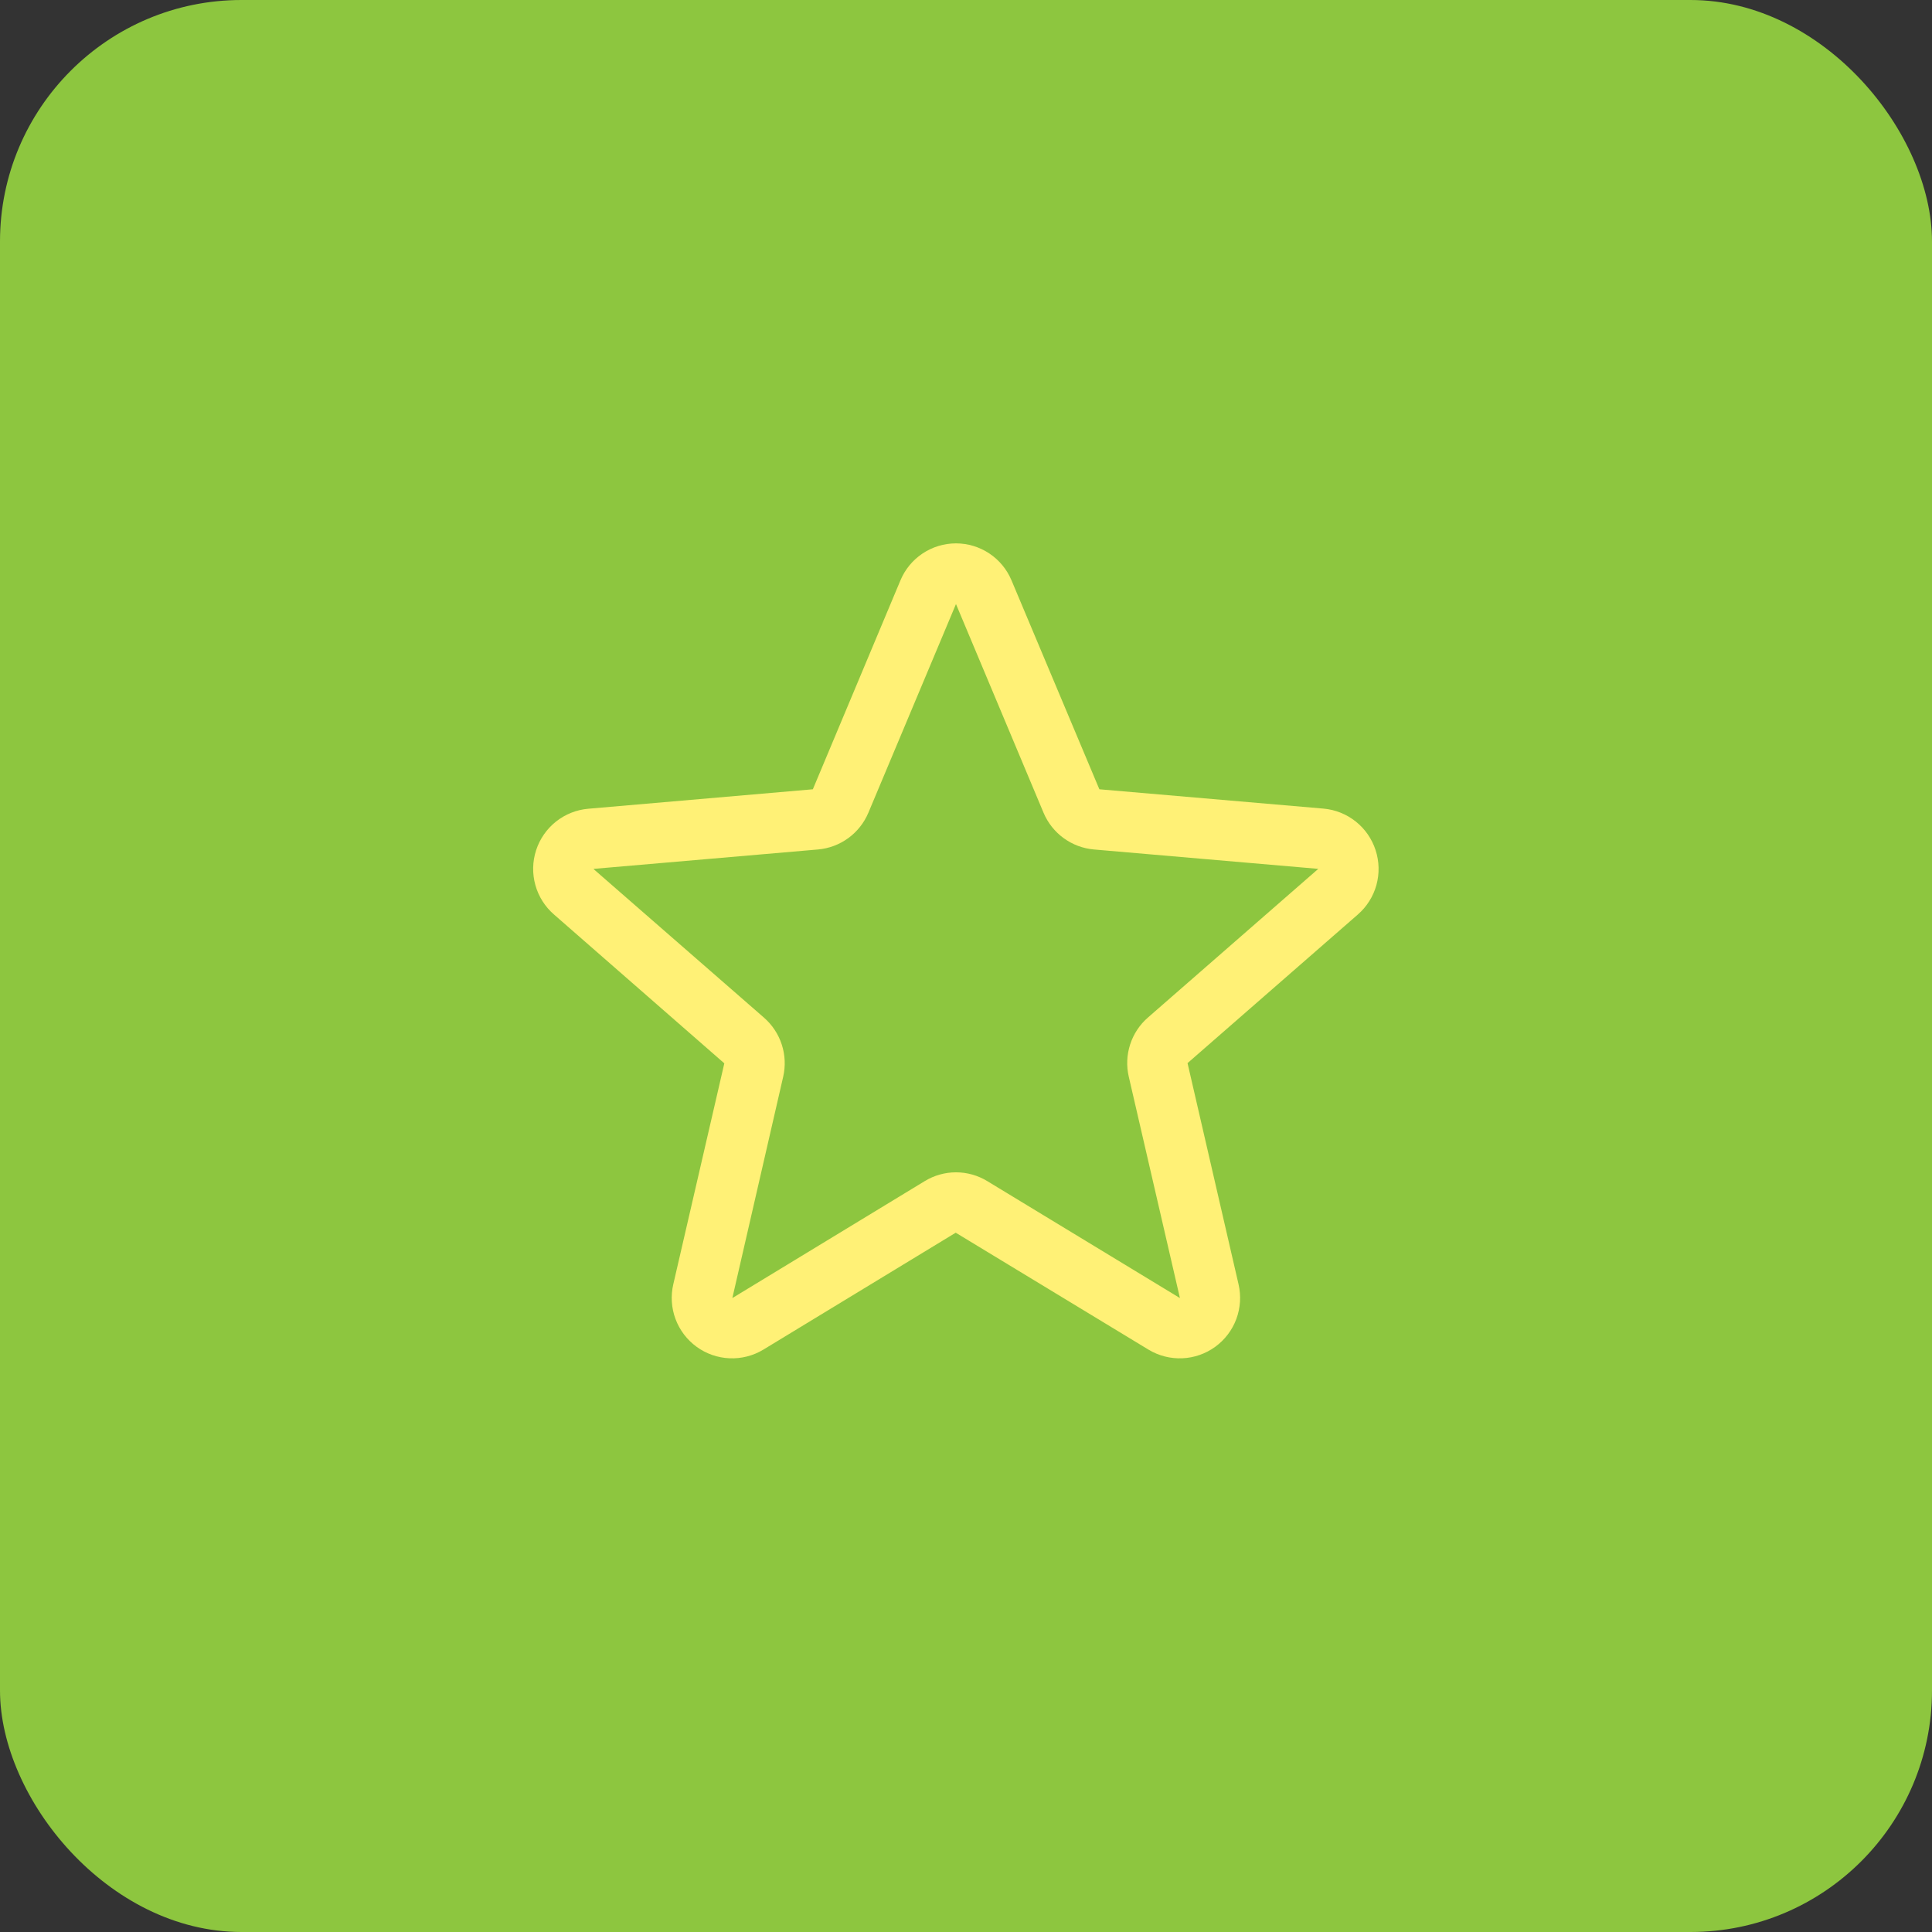 <svg width="96" height="96" viewBox="0 0 96 96" fill="none" xmlns="http://www.w3.org/2000/svg">
<rect x="0" y="0" width="96" height="96" fill="#333333" stroke="none"/>
<rect width="96" height="96" rx="12" fill="#8DC63F"/>
<path d="M68.352 42.242C68.17 41.682 67.828 41.188 67.367 40.821C66.907 40.454 66.349 40.231 65.762 40.179L54.627 39.219L50.262 28.839C50.034 28.294 49.651 27.829 49.16 27.502C48.669 27.175 48.092 27 47.502 27C46.911 27 46.334 27.175 45.843 27.502C45.352 27.829 44.969 28.294 44.742 28.839L40.39 39.219L29.241 40.185C28.652 40.234 28.091 40.456 27.628 40.823C27.166 41.19 26.821 41.686 26.639 42.248C26.456 42.81 26.444 43.413 26.603 43.982C26.762 44.551 27.085 45.06 27.533 45.446L35.991 52.837L33.456 63.813C33.322 64.388 33.36 64.989 33.566 65.542C33.772 66.094 34.136 66.574 34.613 66.921C35.09 67.268 35.658 67.467 36.248 67.492C36.837 67.518 37.421 67.369 37.926 67.065L47.489 61.252L57.072 67.065C57.577 67.369 58.16 67.518 58.75 67.492C59.339 67.467 59.908 67.268 60.385 66.921C60.862 66.574 61.226 66.094 61.432 65.542C61.637 64.989 61.676 64.388 61.542 63.813L59.008 52.826L67.465 45.446C67.912 45.059 68.235 44.548 68.393 43.978C68.55 43.408 68.536 42.804 68.352 42.242ZM65.498 43.179L57.042 50.559C56.63 50.917 56.324 51.38 56.156 51.9C55.988 52.419 55.965 52.973 56.089 53.505L58.63 64.5L49.054 58.687C48.587 58.403 48.05 58.252 47.504 58.252C46.956 58.252 46.42 58.403 45.953 58.687L36.39 64.5L38.914 53.512C39.038 52.981 39.015 52.426 38.847 51.907C38.679 51.388 38.373 50.925 37.962 50.566L29.502 43.19C29.501 43.185 29.501 43.179 29.502 43.173L40.647 42.21C41.191 42.162 41.711 41.966 42.153 41.644C42.594 41.322 42.938 40.885 43.15 40.382L47.502 30.015L51.852 40.382C52.063 40.885 52.408 41.322 52.849 41.644C53.29 41.966 53.811 42.162 54.355 42.21L65.502 43.173C65.502 43.173 65.502 43.185 65.502 43.187L65.498 43.179Z" fill="#FFF176"/>
</svg>
